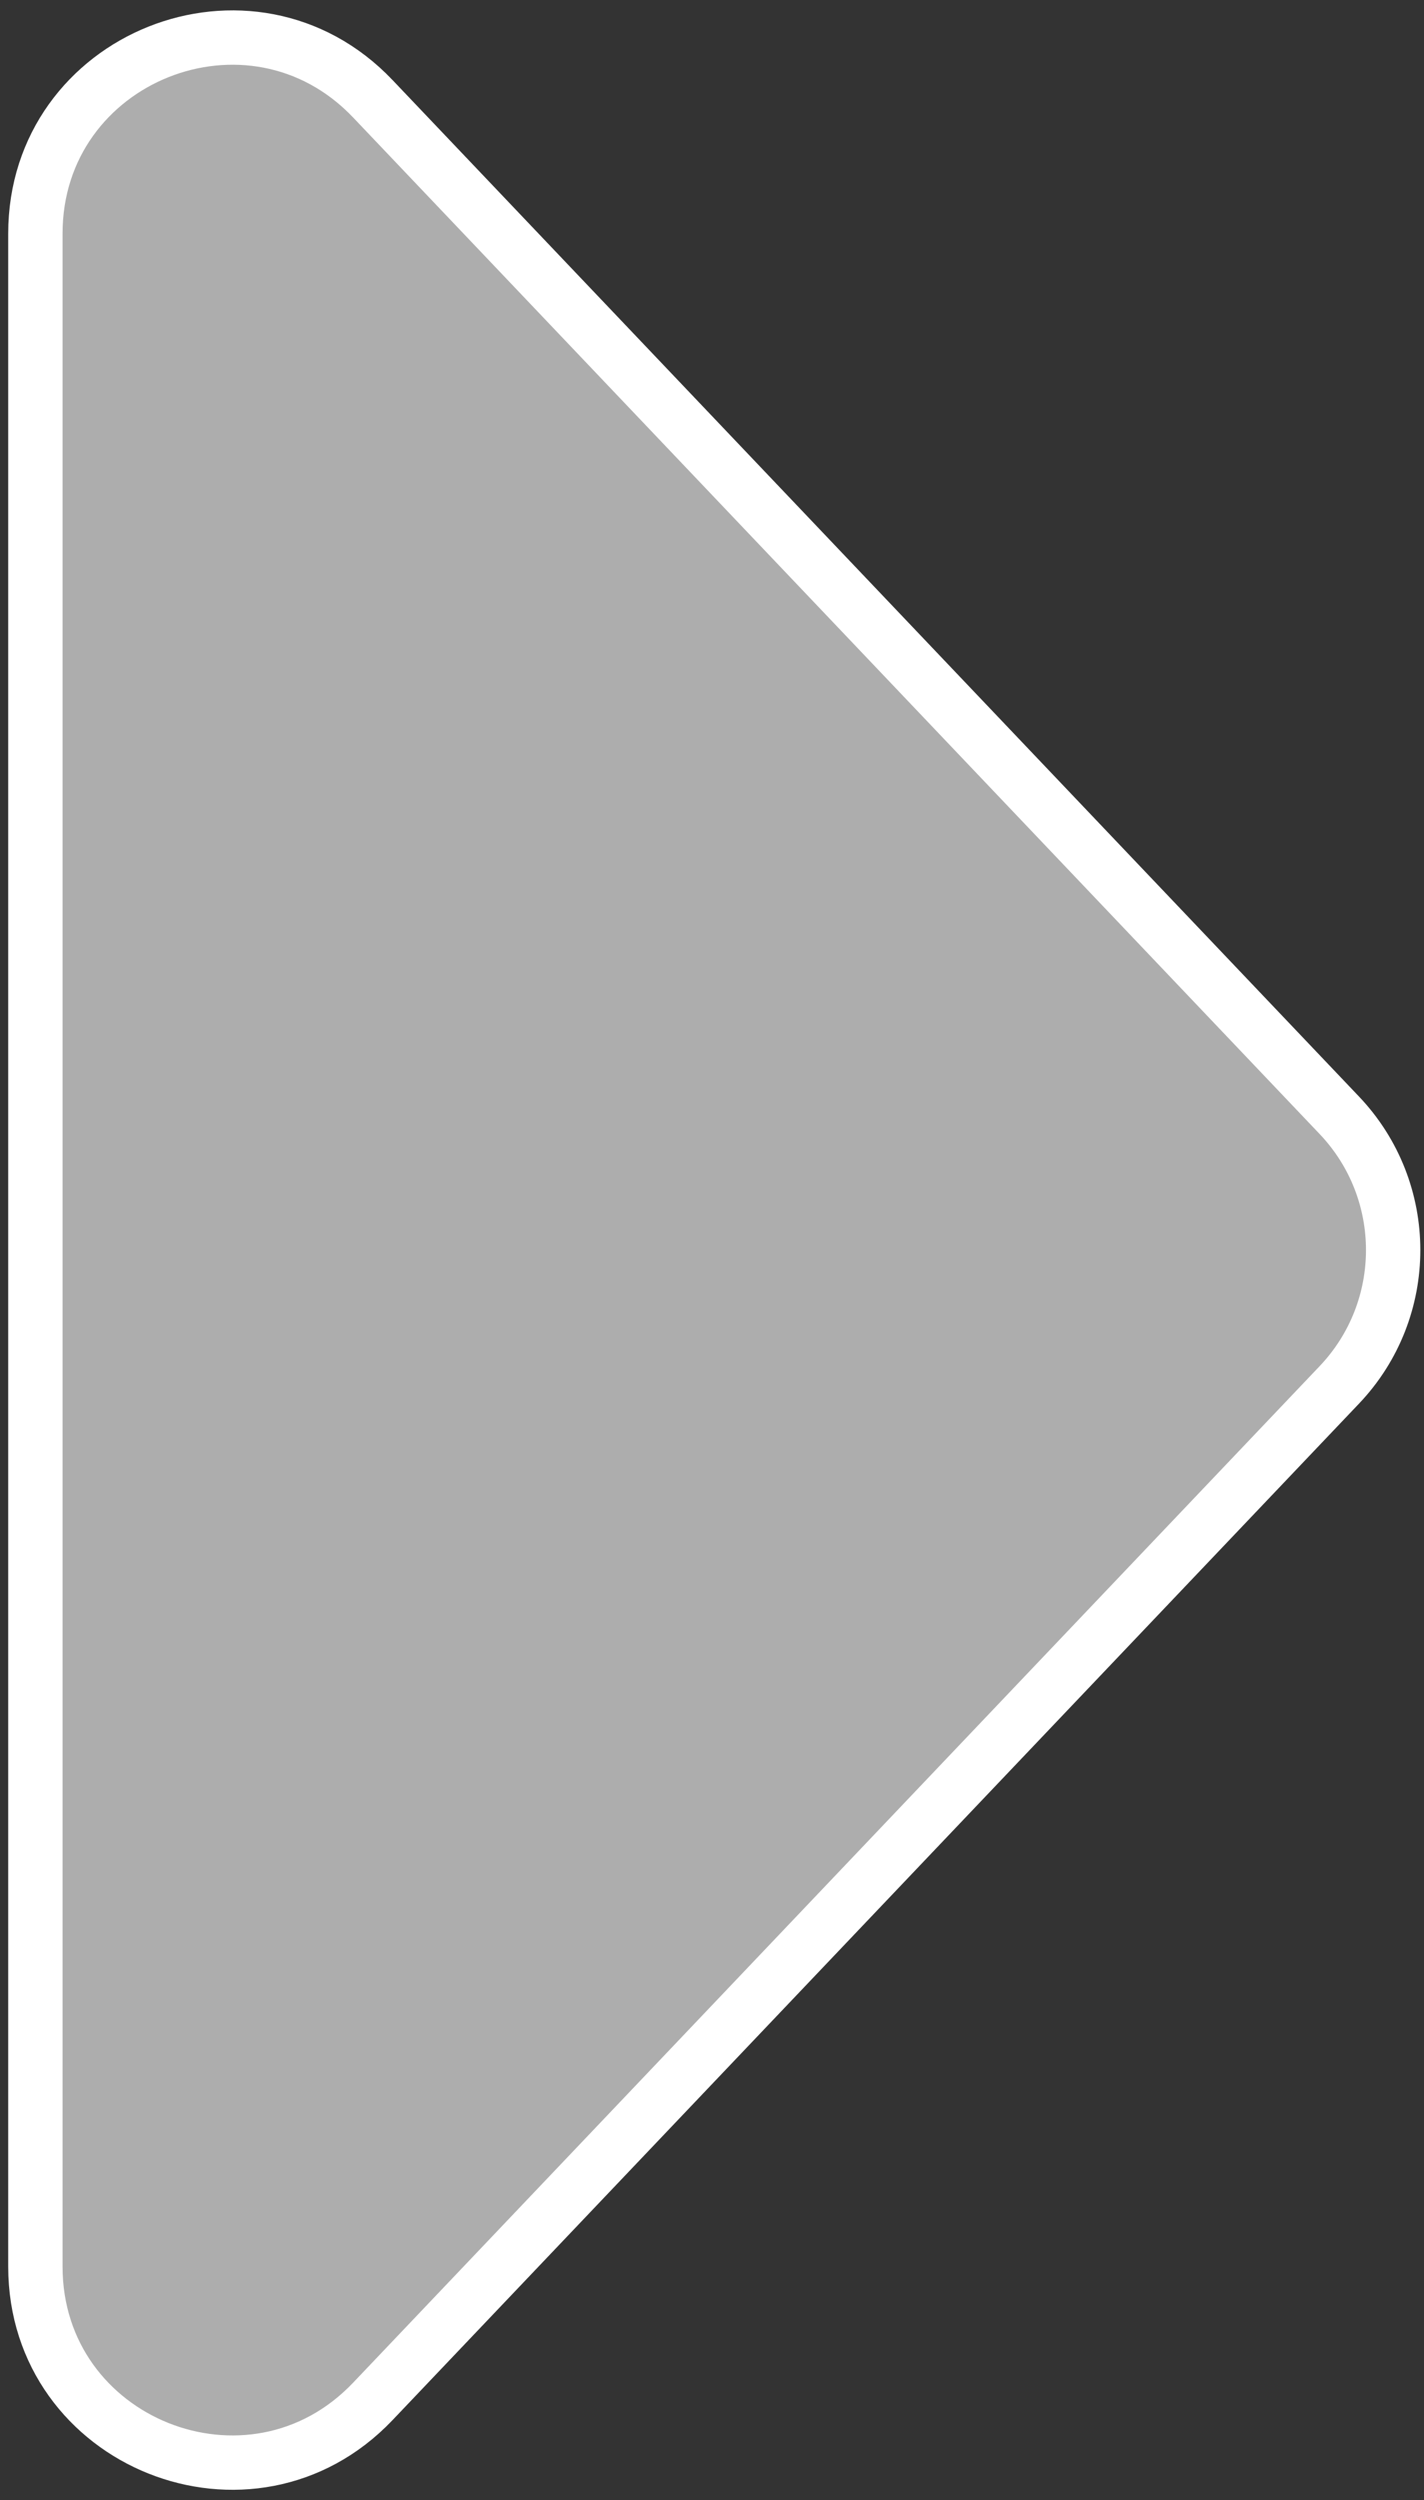 <svg width="131" height="230" viewBox="0 0 131 230" fill="none" xmlns="http://www.w3.org/2000/svg">
<rect x="0" y="0" width="131" height="230" fill="#333333" stroke="none"/>
<path d="M123.208 102.597C129.814 109.546 129.814 120.454 123.208 127.403L34.3 220.912C23.099 232.693 3.255 224.766 3.255 208.509L3.255 21.491C3.255 5.235 23.099 -2.693 34.3 9.088L123.208 102.597Z" fill="white" fill-opacity="0.6" stroke="white" stroke-width="5" stroke-linejoin="round"/>
</svg>
